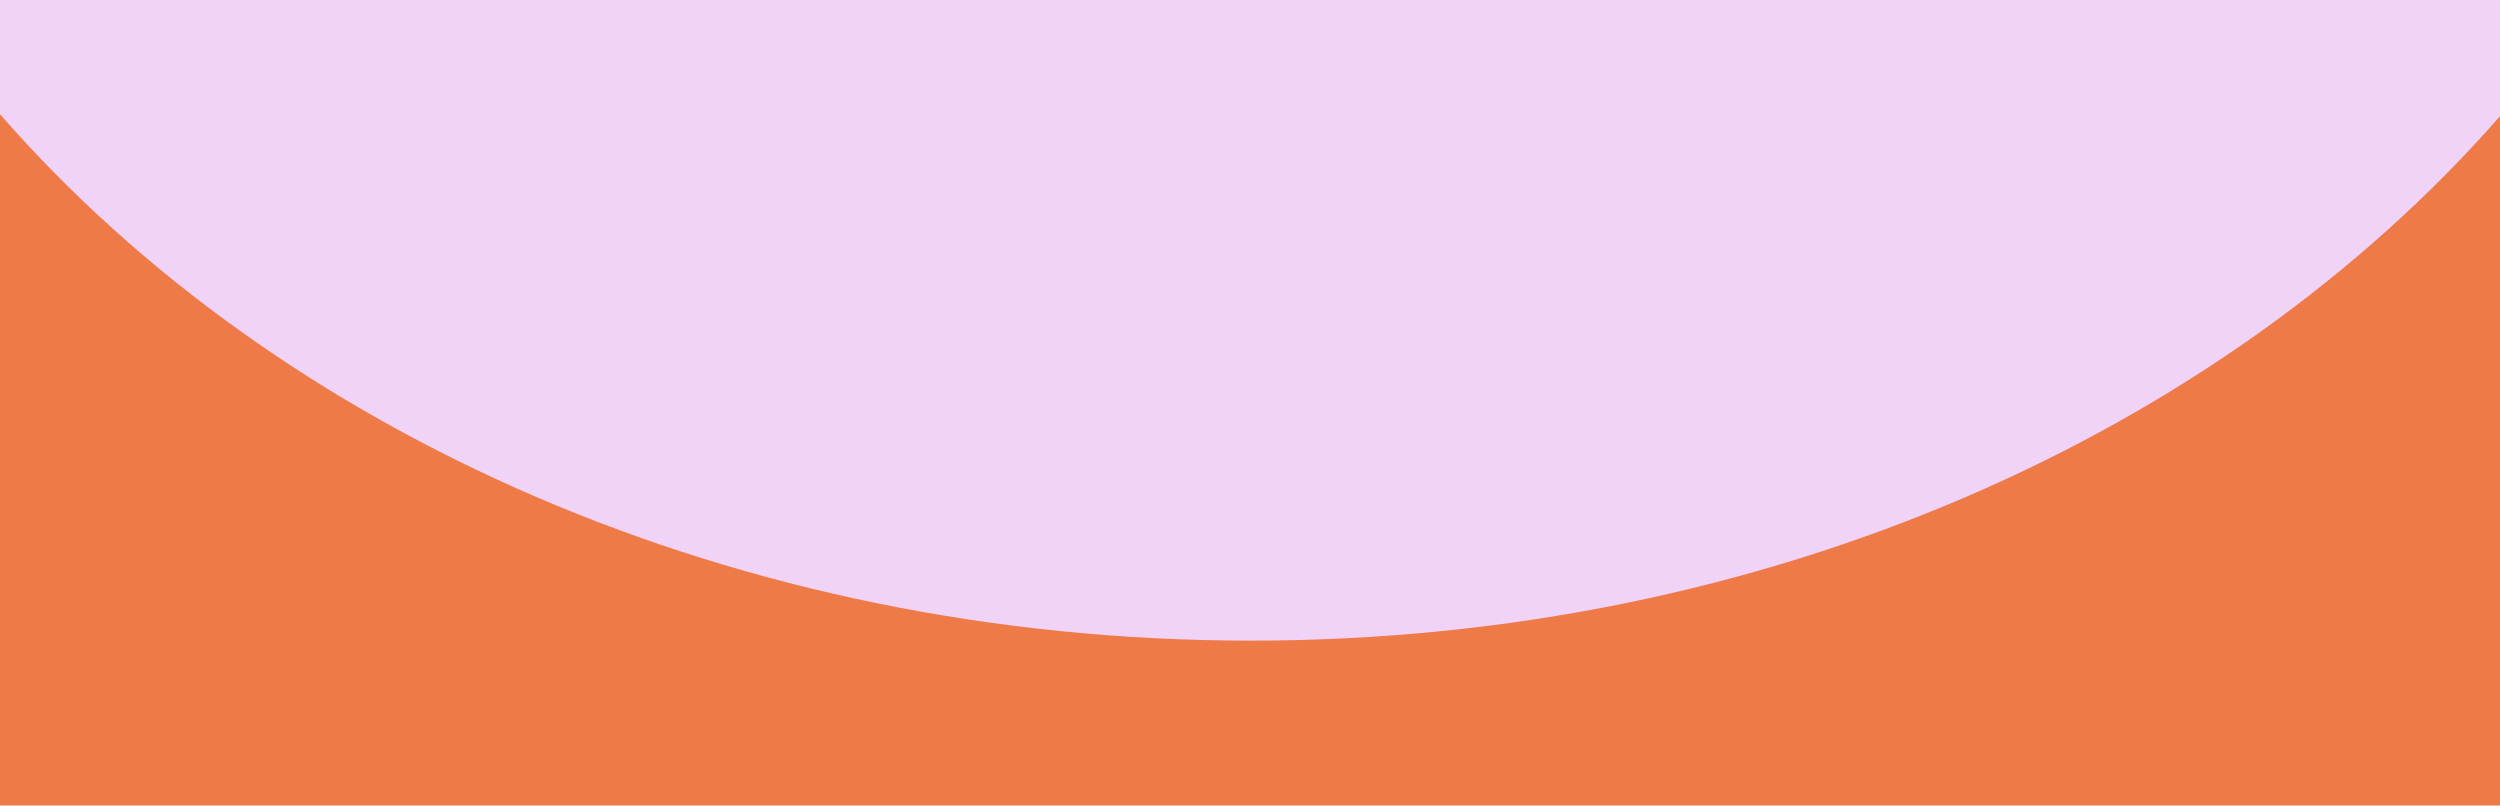 <?xml version="1.0" encoding="UTF-8"?> <svg xmlns="http://www.w3.org/2000/svg" id="Layer_1" data-name="Layer 1" viewBox="0 0 1440 464"><defs><style> .cls-1 { fill: #f0d3f7; } .cls-1, .cls-2 { stroke-width: 0px; } .cls-2 { fill: #ee7b47; } </style></defs><rect class="cls-2" width="1440" height="464"></rect><path class="cls-1" d="M1440,0H0v65.8c160.12,183.5,423.16,303.2,720.5,303.2s559.28-119.21,719.5-302.07V0Z"></path></svg> 